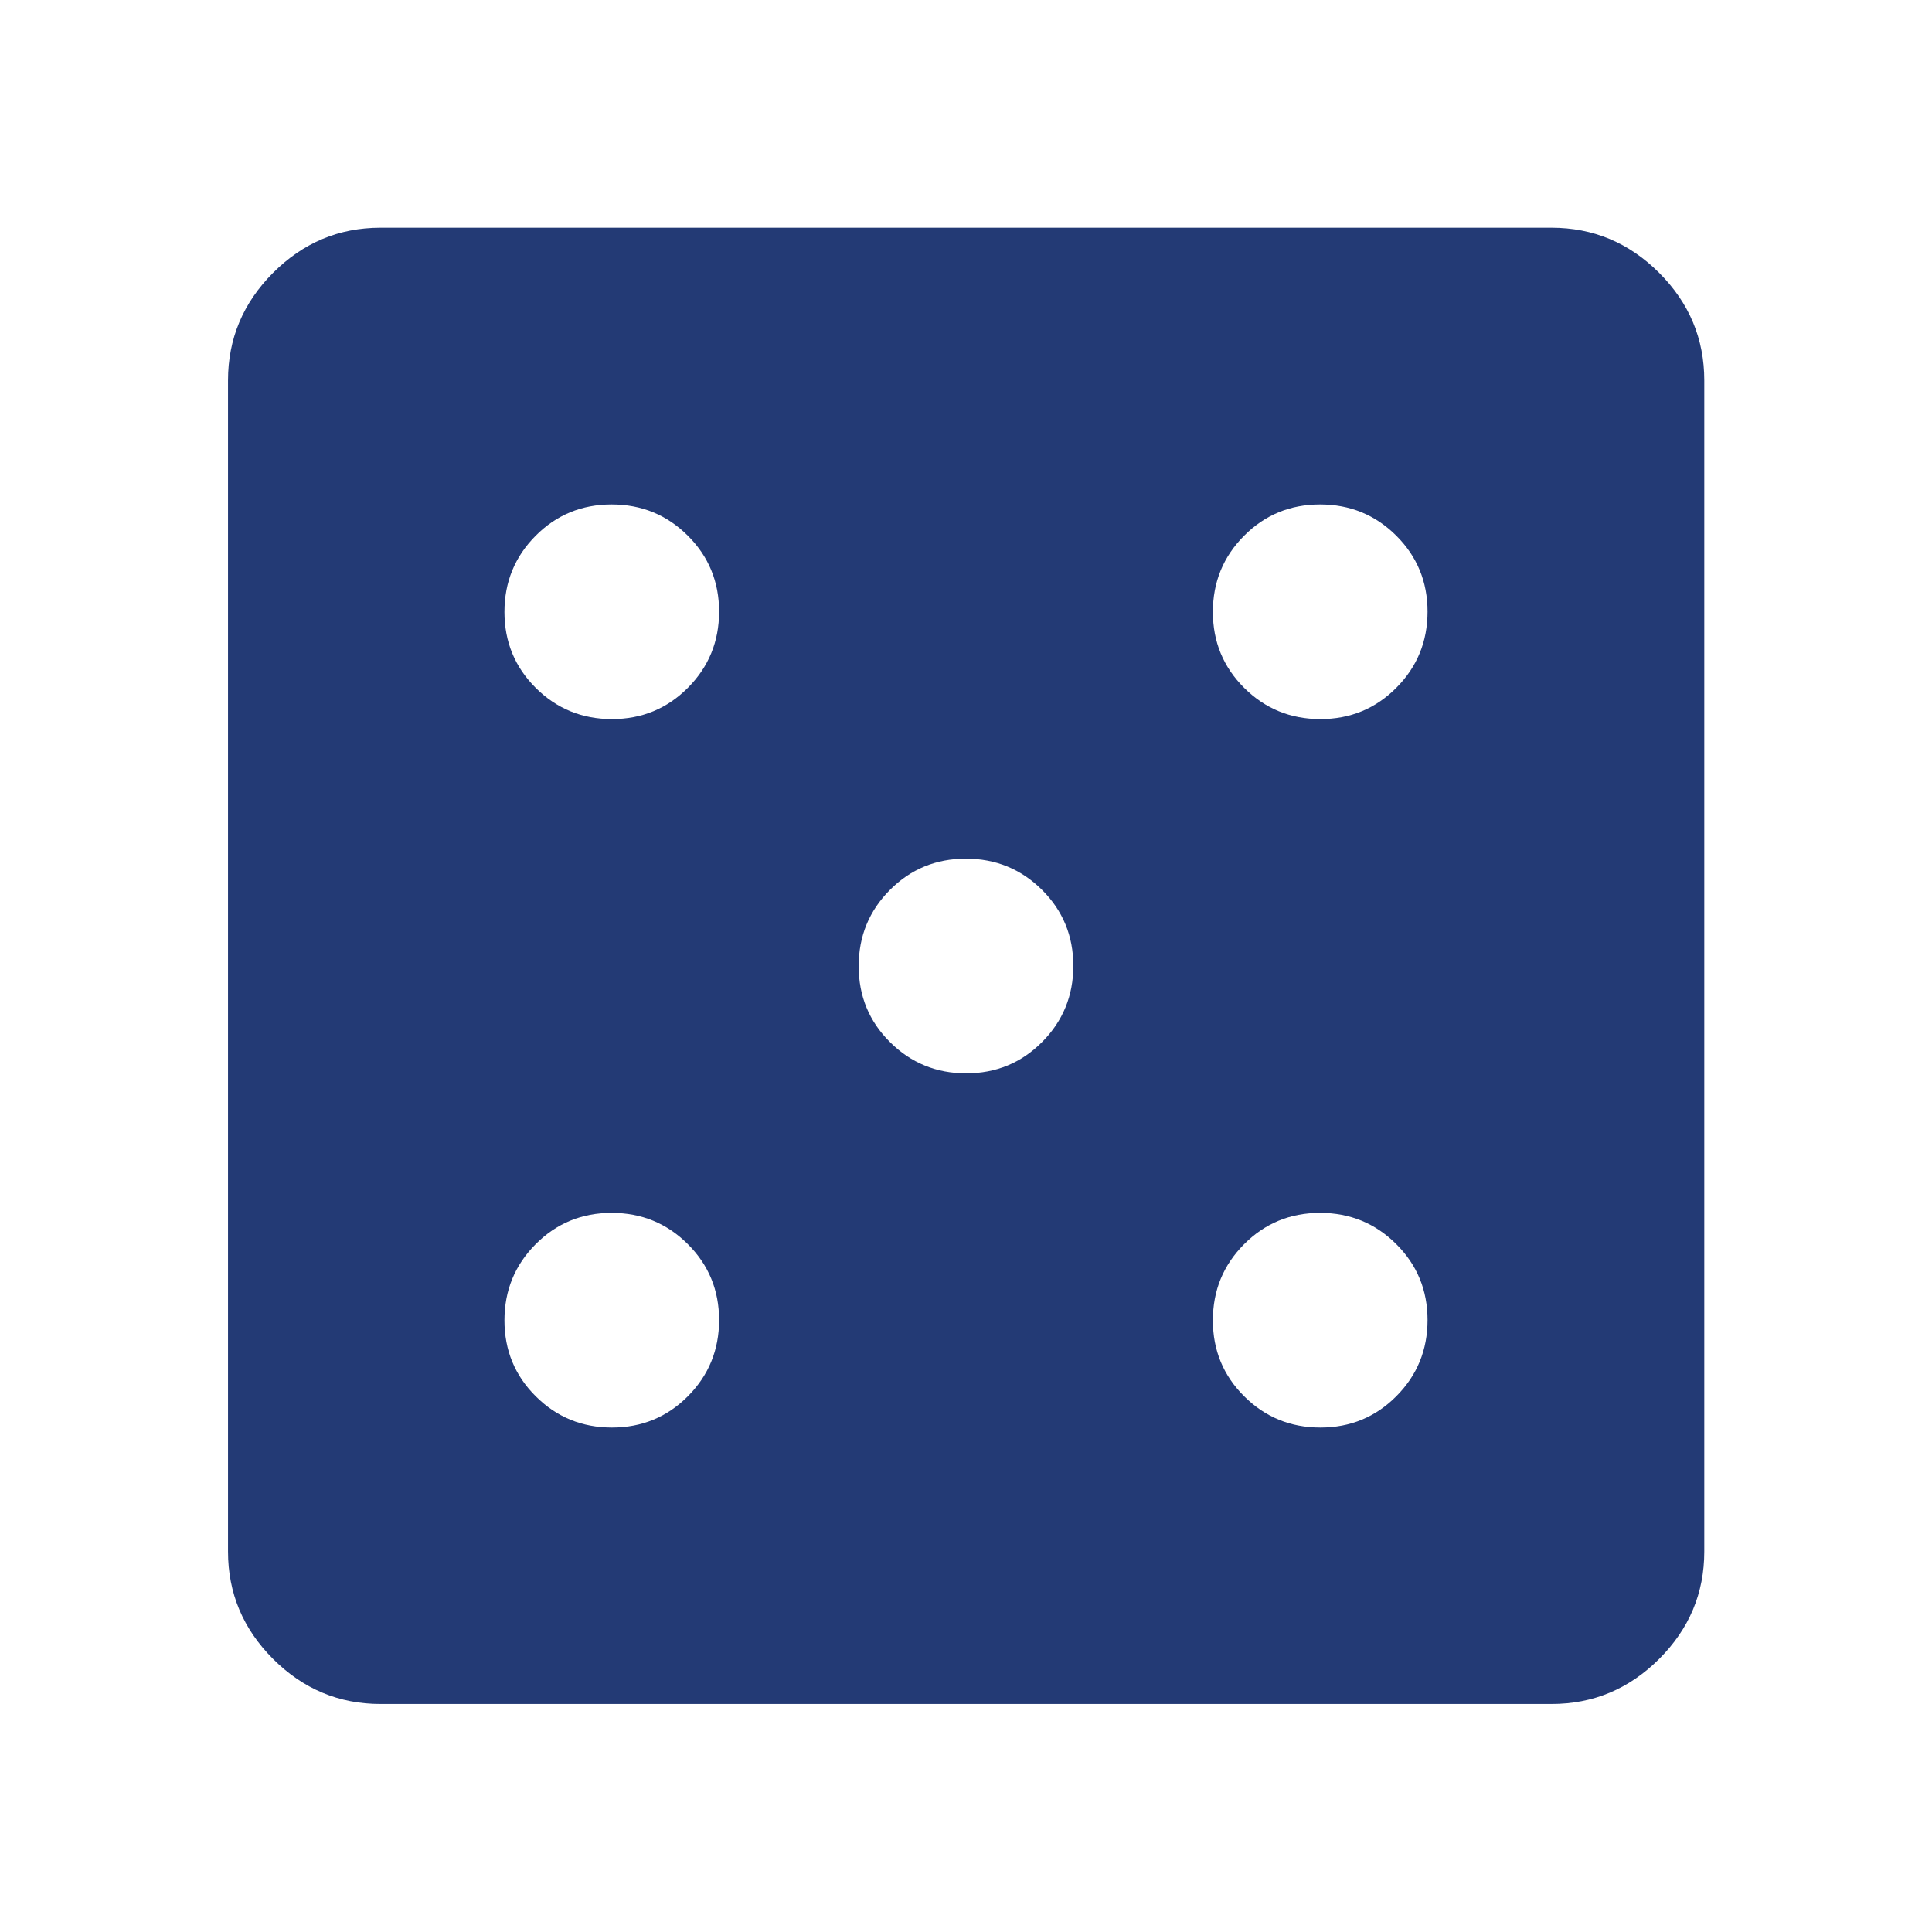<svg xmlns="http://www.w3.org/2000/svg" width="60" height="60" viewBox="0 0 60 60" fill="none"><mask id="mask0_334_4247" style="mask-type:alpha" maskUnits="userSpaceOnUse" x="0" y="0" width="60" height="60"><rect width="60" height="60" fill="#D9D9D9"></rect></mask><g mask="url(#mask0_334_4247)"><path d="M19.004 44.334C19.931 44.334 20.718 44.01 21.364 43.361C22.009 42.712 22.332 41.923 22.332 40.996C22.332 40.069 22.008 39.282 21.359 38.636C20.71 37.99 19.922 37.667 18.994 37.667C18.067 37.667 17.28 37.992 16.634 38.641C15.989 39.29 15.666 40.078 15.666 41.006C15.666 41.933 15.99 42.72 16.639 43.365C17.288 44.011 18.077 44.334 19.004 44.334ZM19.004 22.332C19.931 22.332 20.718 22.008 21.364 21.359C22.009 20.71 22.332 19.922 22.332 18.994C22.332 18.067 22.008 17.28 21.359 16.634C20.71 15.989 19.922 15.666 18.994 15.666C18.067 15.666 17.28 15.99 16.634 16.639C15.989 17.288 15.666 18.077 15.666 19.004C15.666 19.931 15.99 20.718 16.639 21.364C17.288 22.009 18.077 22.332 19.004 22.332ZM30.005 33.333C30.932 33.333 31.719 33.009 32.364 32.36C33.01 31.71 33.333 30.922 33.333 29.995C33.333 29.068 33.009 28.281 32.36 27.635C31.71 26.99 30.922 26.667 29.995 26.667C29.068 26.667 28.281 26.991 27.635 27.64C26.99 28.289 26.667 29.078 26.667 30.005C26.667 30.932 26.991 31.719 27.64 32.364C28.289 33.01 29.078 33.333 30.005 33.333ZM41.006 44.334C41.933 44.334 42.72 44.01 43.365 43.361C44.011 42.712 44.334 41.923 44.334 40.996C44.334 40.069 44.01 39.282 43.361 38.636C42.712 37.99 41.923 37.667 40.996 37.667C40.069 37.667 39.282 37.992 38.636 38.641C37.99 39.29 37.667 40.078 37.667 41.006C37.667 41.933 37.992 42.72 38.641 43.365C39.29 44.011 40.078 44.334 41.006 44.334ZM41.006 22.332C41.933 22.332 42.72 22.008 43.365 21.359C44.011 20.71 44.334 19.922 44.334 18.994C44.334 18.067 44.01 17.28 43.361 16.634C42.712 15.989 41.923 15.666 40.996 15.666C40.069 15.666 39.282 15.99 38.636 16.639C37.99 17.288 37.667 18.077 37.667 19.004C37.667 19.931 37.992 20.718 38.641 21.364C39.29 22.009 40.078 22.332 41.006 22.332ZM11.816 52.919C10.525 52.919 9.413 52.452 8.48 51.52C7.548 50.587 7.081 49.475 7.081 48.184V11.816C7.081 10.522 7.548 9.408 8.48 8.473C9.413 7.539 10.525 7.072 11.816 7.072H48.184C49.478 7.072 50.592 7.539 51.527 8.473C52.461 9.408 52.928 10.522 52.928 11.816V48.184C52.928 49.475 52.461 50.587 51.527 51.52C50.592 52.452 49.478 52.919 48.184 52.919H11.816Z" fill="#233A75"></path></g></svg>